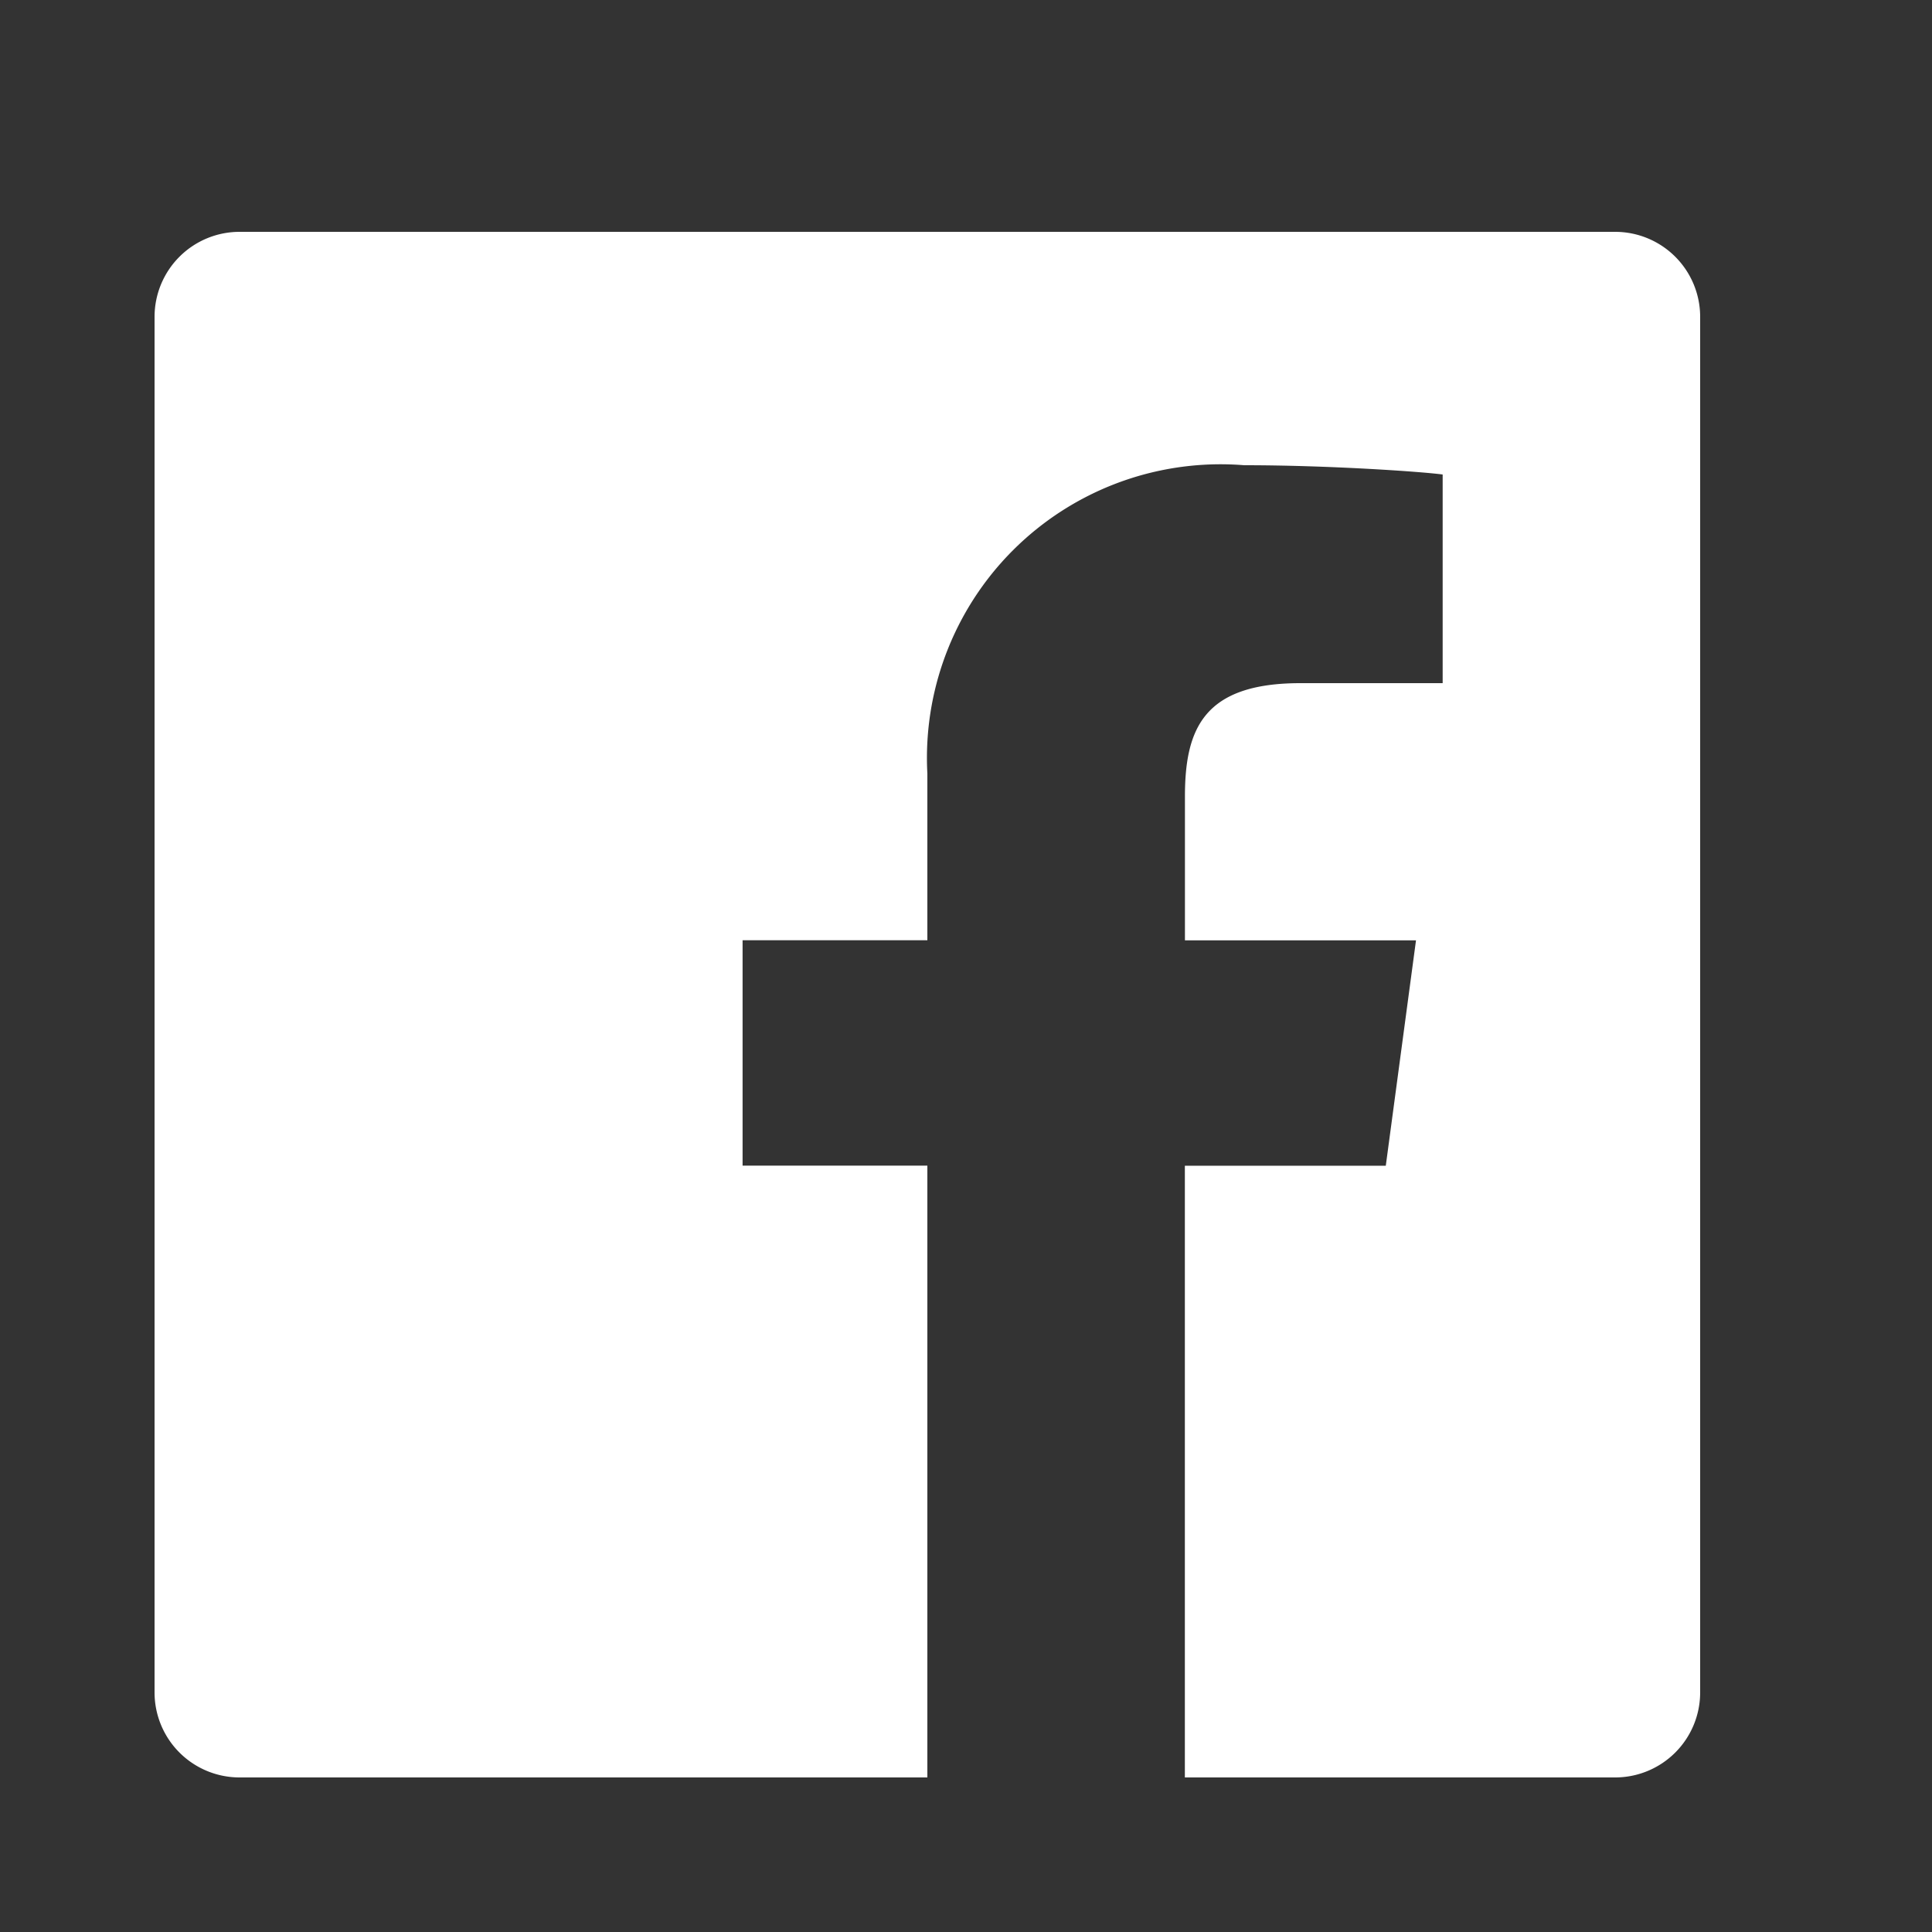 <svg xmlns="http://www.w3.org/2000/svg" xmlns:xlink="http://www.w3.org/1999/xlink" width="25" height="25" viewBox="0 0 25 25"><rect x="0" y="0" width="25" height="25" fill="#333333" stroke="none"/><defs><clipPath id="b"><rect width="25" height="25"/></clipPath></defs><g id="a" clip-path="url(#b)"><path d="M82.9,64H65.1A1.1,1.1,0,0,0,64,65.1V82.9A1.1,1.1,0,0,0,65.1,84H74V76.083H71.609V73.167H74V71.01a3.8,3.8,0,0,1,4.1-3.99c1.1,0,2.292.083,2.568.12v2.7H78.828c-1.255,0-1.495.594-1.495,1.469v1.859h2.99l-.391,2.917h-2.6V84H82.9A1.1,1.1,0,0,0,84,82.9V65.1A1.1,1.1,0,0,0,82.9,64Z" transform="translate(-62 -61)" fill="#ffff"/></g></svg>